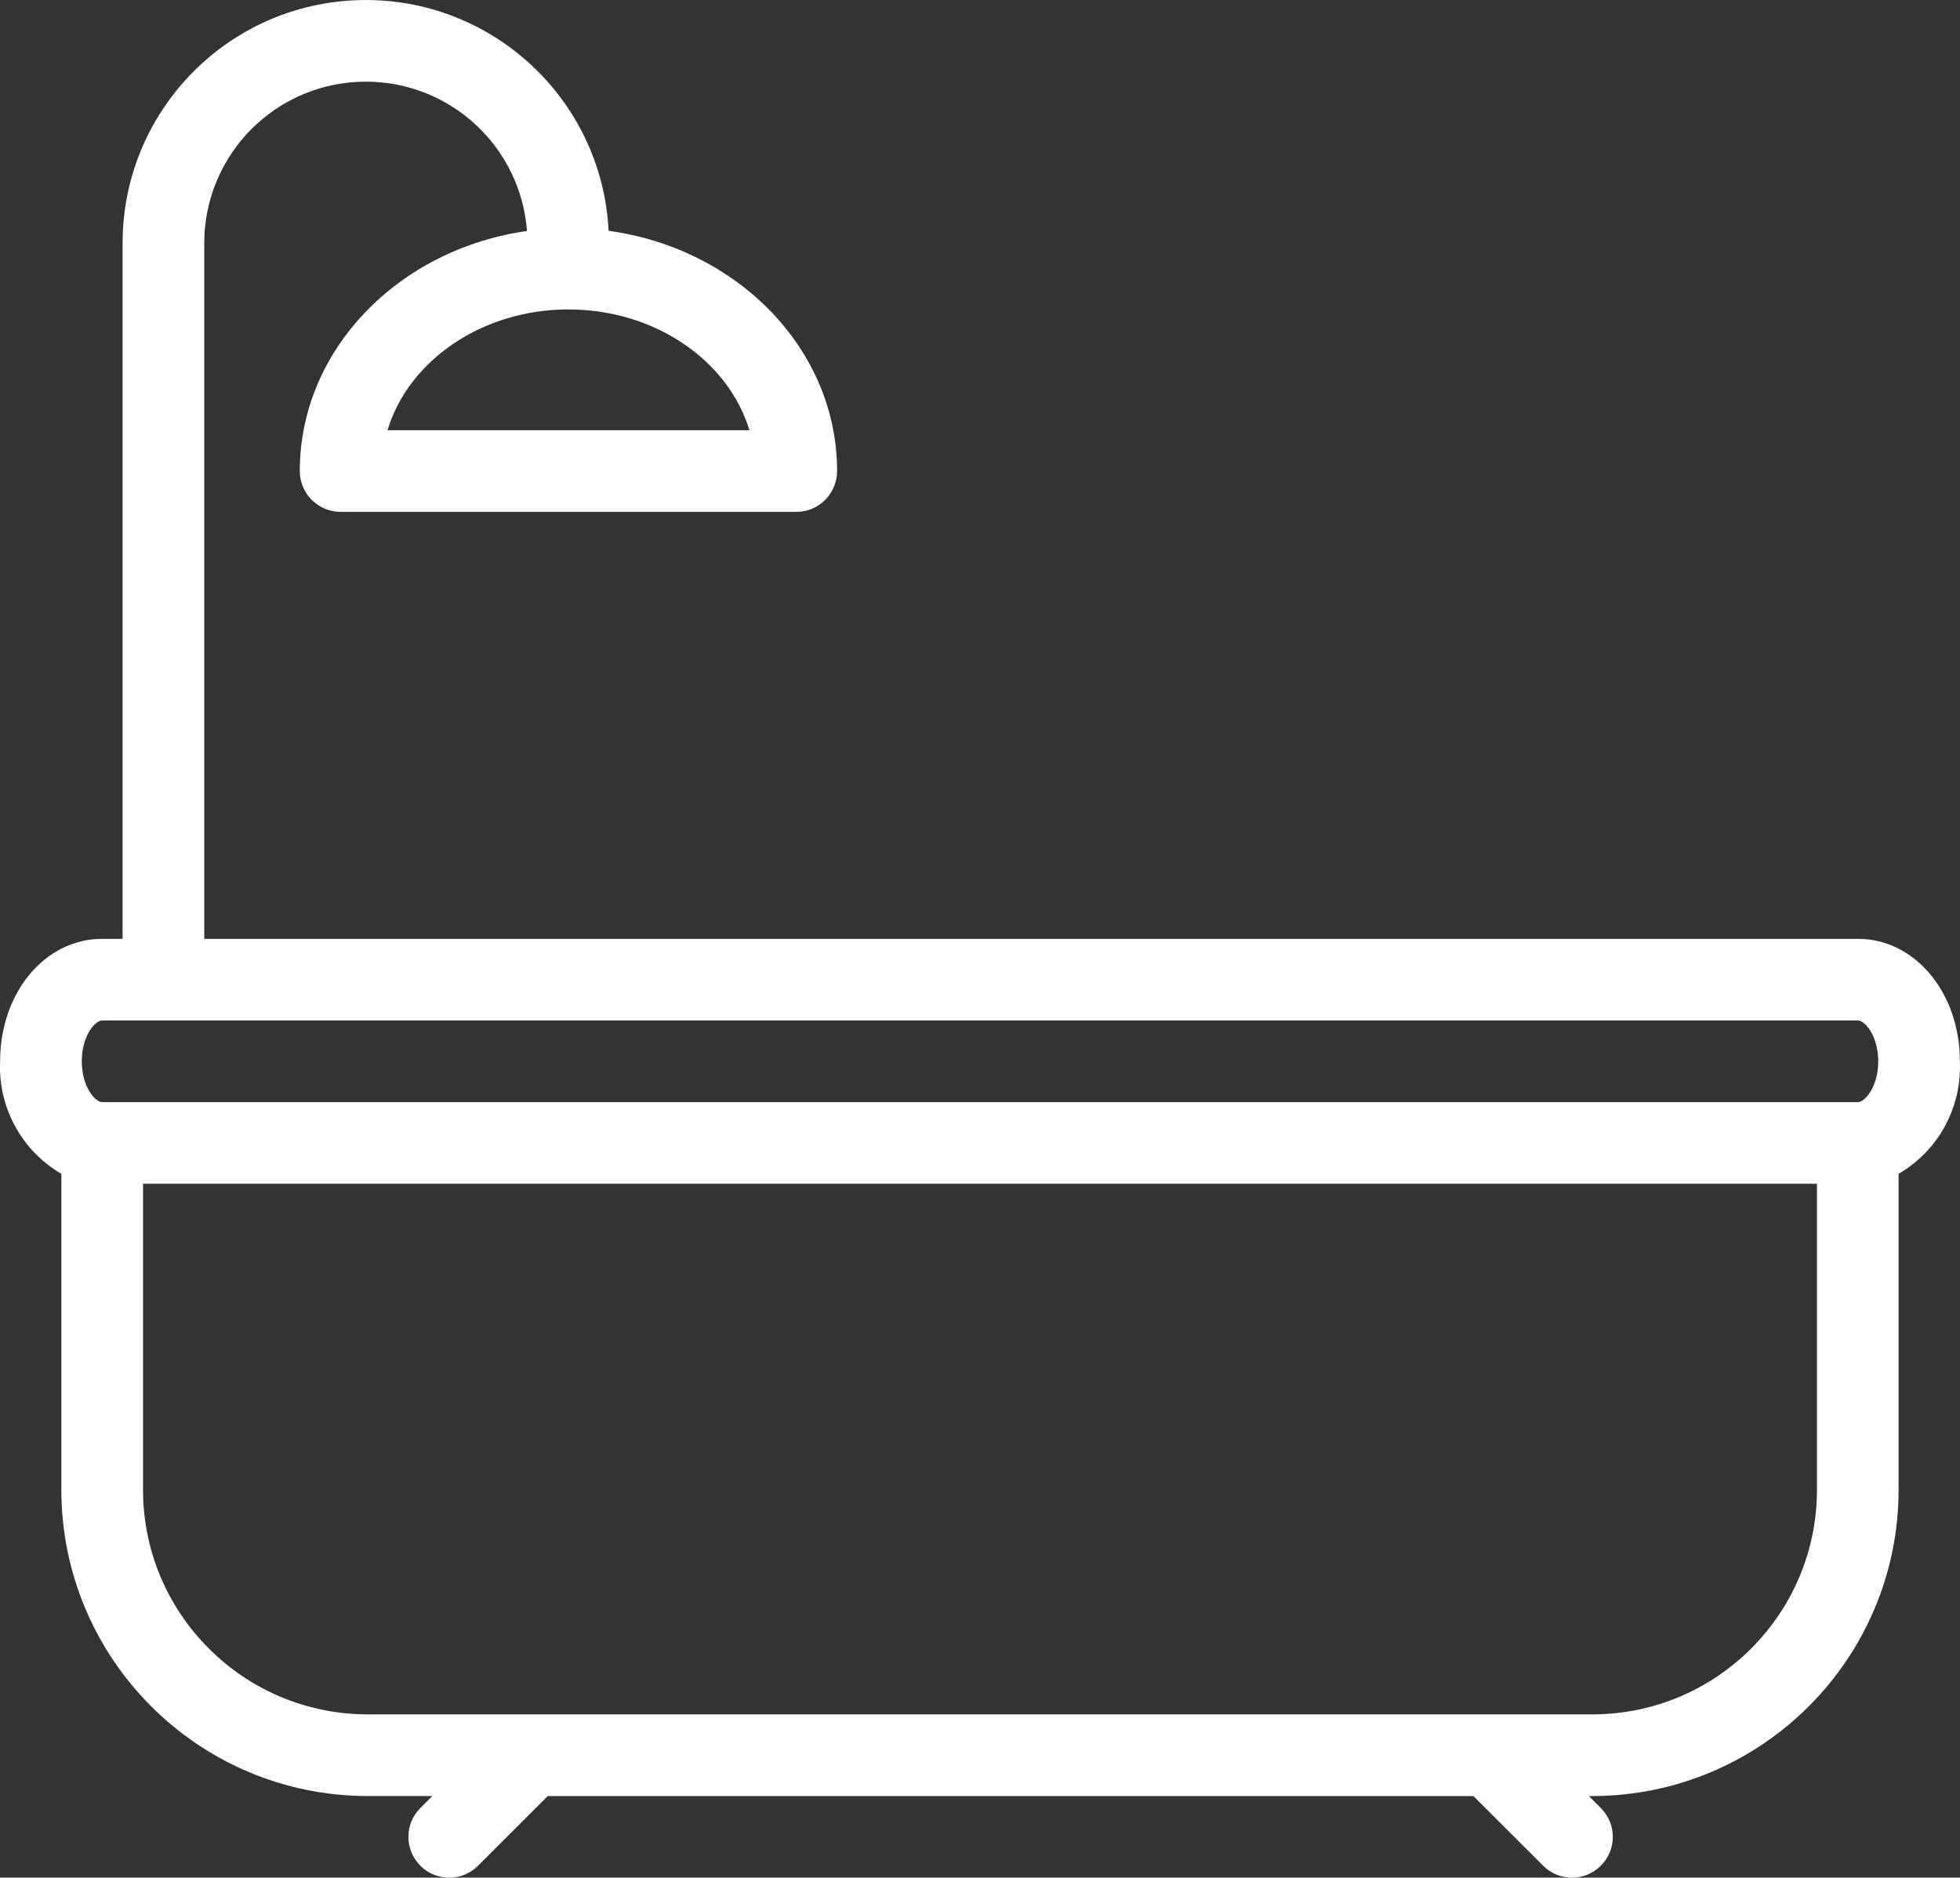 <?xml version="1.0" encoding="utf-8"?>
<!-- Generator: Adobe Illustrator 16.0.0, SVG Export Plug-In . SVG Version: 6.00 Build 0)  -->
<!DOCTYPE svg PUBLIC "-//W3C//DTD SVG 1.1//EN" "http://www.w3.org/Graphics/SVG/1.1/DTD/svg11.dtd">
<svg version="1.1" id="Ebene_1" xmlns="http://www.w3.org/2000/svg" xmlns:xlink="http://www.w3.org/1999/xlink" x="0px" y="0px"
	 width="70px" height="67.075px" viewBox="-9.163 -13.538 70 67.075" enable-background="new -9.163 -13.538 70 67.075"
	 xml:space="preserve">
<rect x="-9.163" y="-13.538" width="70" height="67.075" fill="#333333" stroke="none"/>
<path fill="#FFFFFF" d="M60.832,24.375c0-2.453-1.602-4.375-3.645-4.375H-1.868V-4.847c-0.002-3.188,2.58-5.772,5.768-5.774
	c3.021-0.002,5.53,2.324,5.758,5.335C5.07-4.639,1.544-1.044,1.544,3.29c0,0.805,0.653,1.458,1.458,1.458h16.273
	c0.805,0,1.458-0.653,1.458-1.458c0-4.35-3.55-7.952-8.16-8.583c-0.242-4.79-4.323-8.476-9.113-8.233
	c-4.622,0.234-8.248,4.052-8.245,8.68V20h-0.729c-2.044,0-3.645,1.922-3.645,4.375c-0.077,1.641,0.766,3.191,2.187,4.02v11.289
	c0.007,6.039,4.898,10.932,10.937,10.938h2.312l-0.428,0.428c-0.568,0.568-0.568,1.492,0,2.061c0.57,0.57,1.494,0.57,2.062,0
	l2.489-2.488h33.058l2.49,2.488c0.57,0.57,1.492,0.57,2.061,0c0.572-0.568,0.572-1.492,0-2.061l-0.426-0.428h0.125
	c6.037-0.006,10.93-4.898,10.936-10.938V28.395C60.066,27.567,60.908,26.016,60.832,24.375z M17.602,1.831H4.676
	c0.748-2.479,3.363-4.315,6.462-4.315C14.239-2.484,16.852-0.648,17.602,1.831z M-5.513,22.917h62.701
	c0.258,0,0.729,0.553,0.729,1.459c0,0.902-0.471,1.457-0.729,1.457H-5.513c-0.258,0-0.729-0.555-0.729-1.457
	C-6.243,23.469-5.771,22.917-5.513,22.917z M55.729,39.684c-0.004,4.428-3.592,8.016-8.02,8.021H3.965
	c-4.428-0.006-8.017-3.594-8.02-8.021V28.749h59.783V39.684z"/>
</svg>
